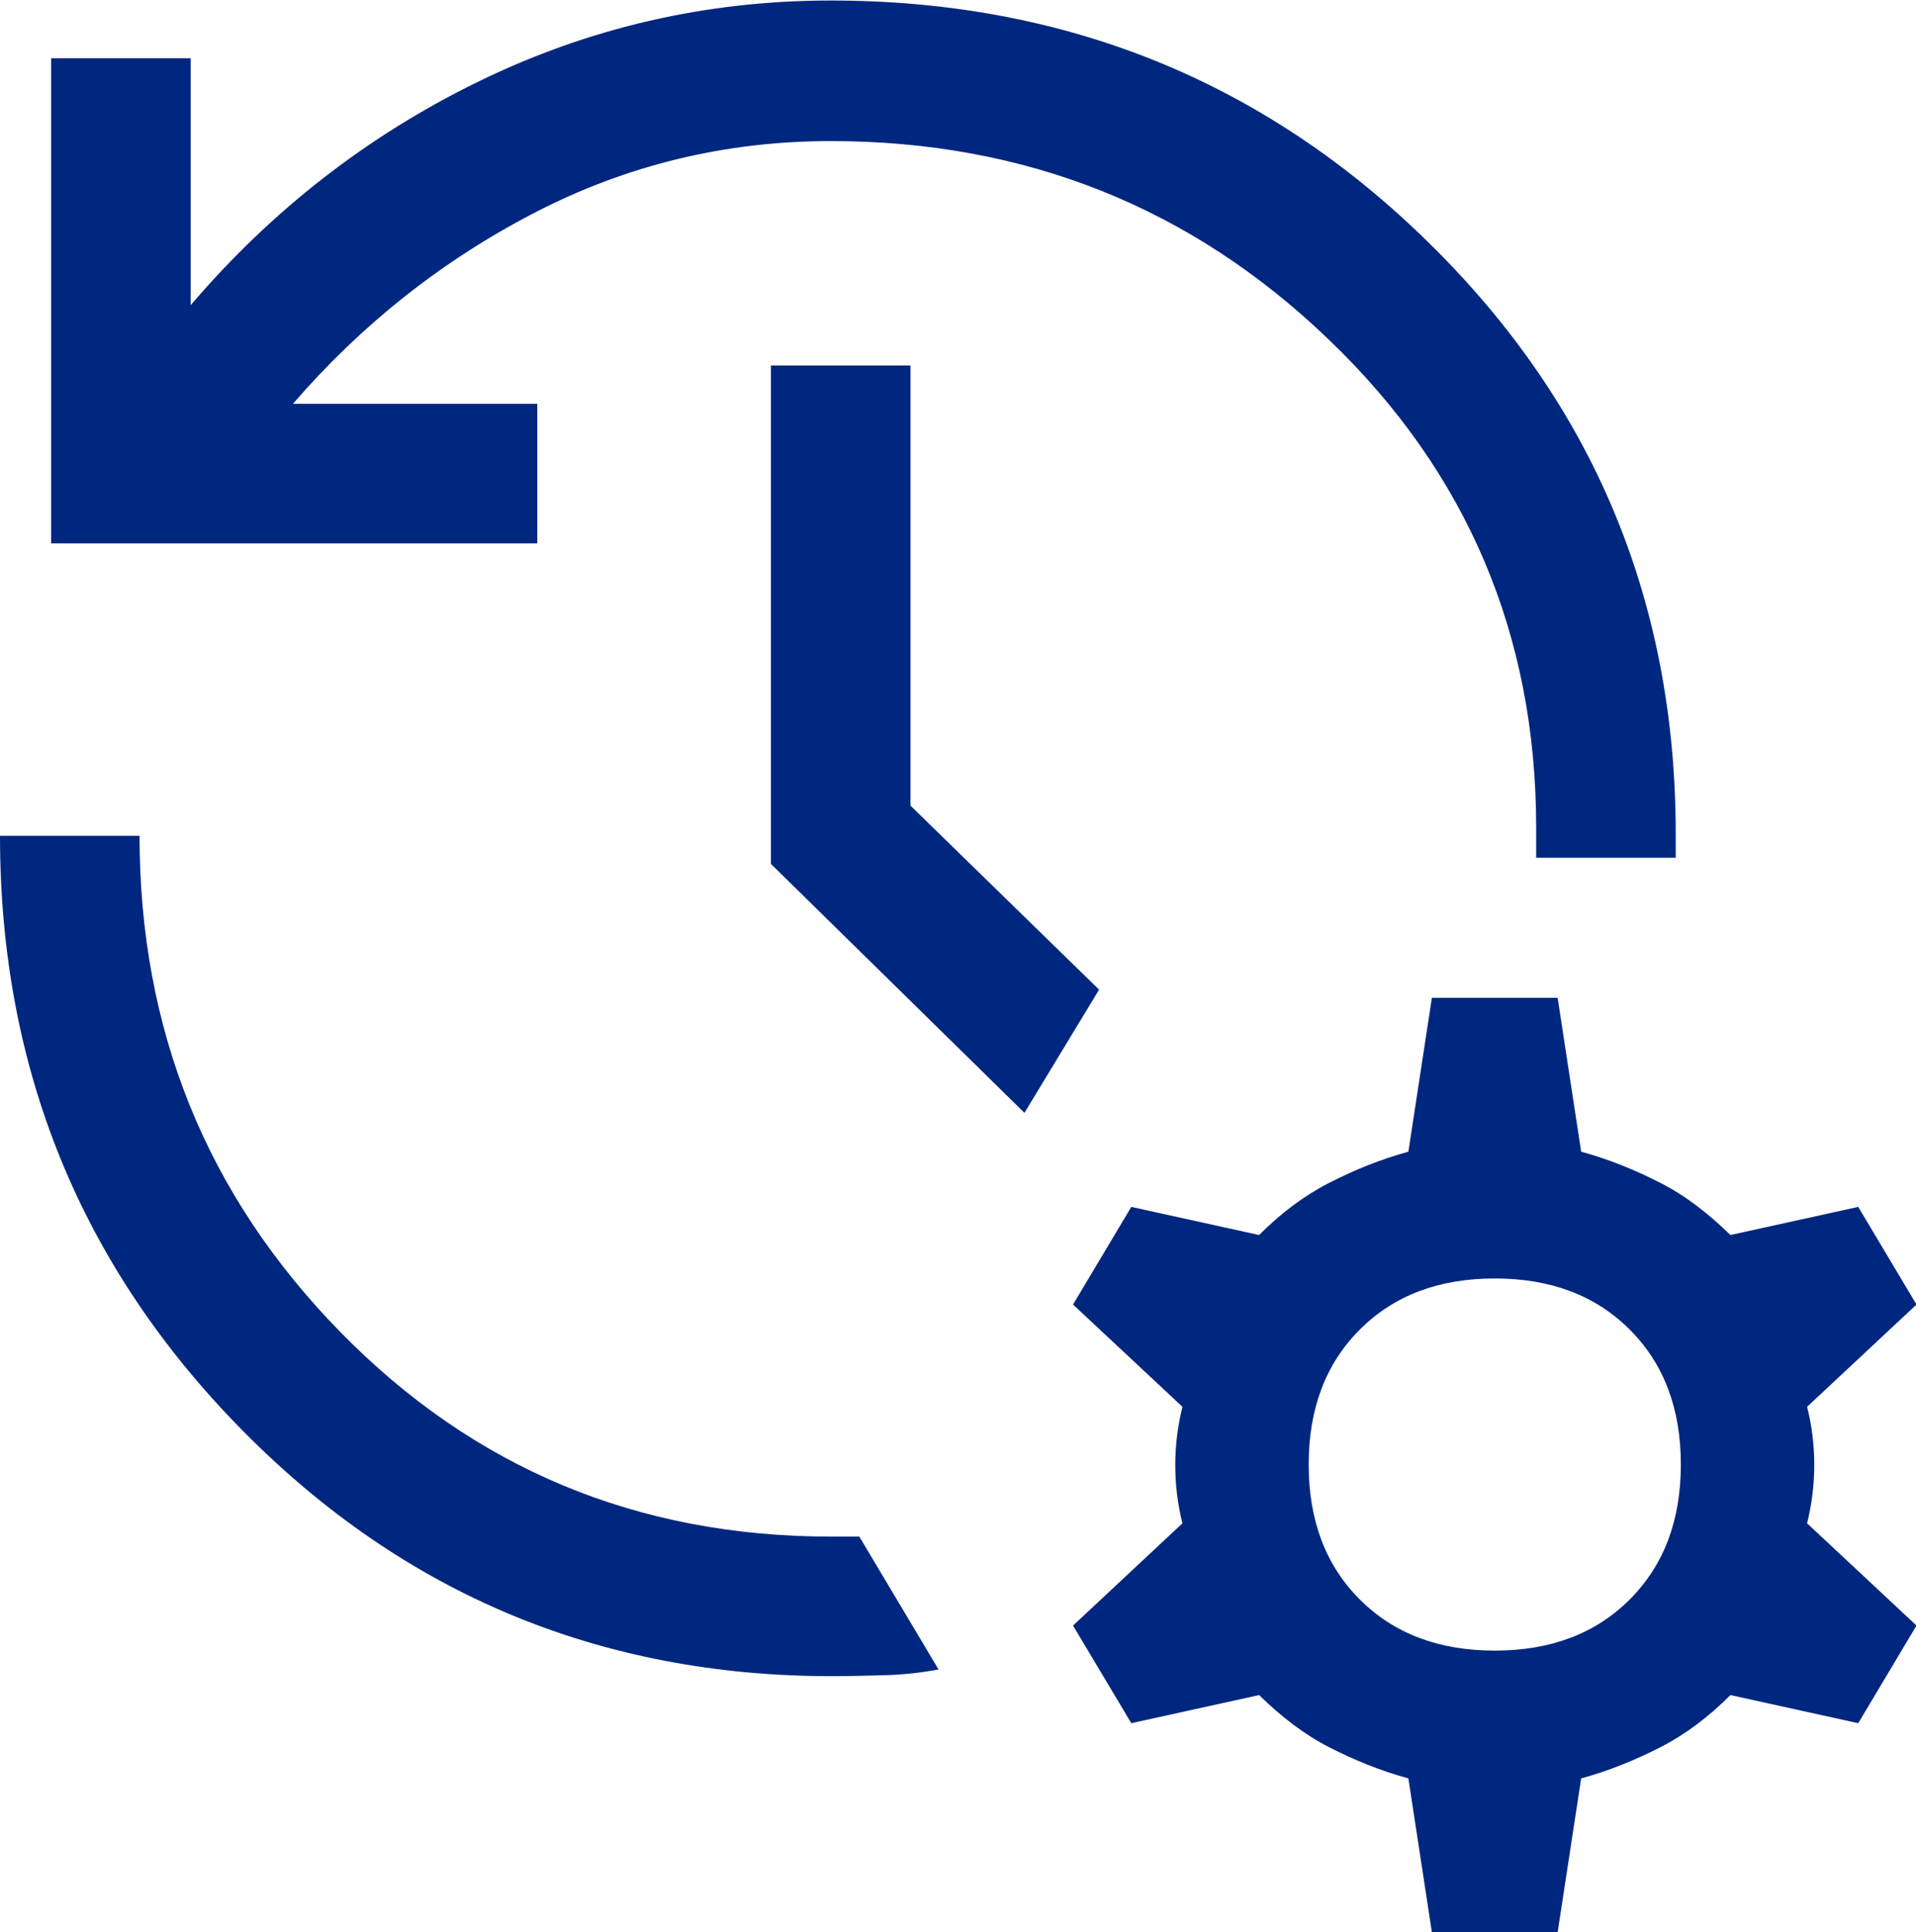 <?xml version="1.0" encoding="UTF-8"?><svg id="Arctic_Security" xmlns="http://www.w3.org/2000/svg" viewBox="0 0 37.48 37.8"><defs><style>.cls-1{fill:#00277f;}</style></defs><path class="cls-1" d="M1,10.61V1.14H3.73V5.97c1.58-1.85,3.45-3.31,5.62-4.37,2.17-1.06,4.47-1.59,6.9-1.59,4.58,0,8.49,1.58,11.7,4.74,3.22,3.16,4.83,7.01,4.83,11.57v.46h-2.73v-.59c0-3.76-1.35-6.95-4.05-9.54-2.7-2.6-5.95-3.89-9.75-3.89-2.06,0-4,.47-5.81,1.41-1.81,.94-3.38,2.19-4.71,3.73h4.78v2.73H1Zm-1,5.74H2.73c0,3.8,1.31,7.03,3.92,9.7,2.61,2.67,5.81,4.01,9.61,4.01h.55l1.55,2.6c-.33,.06-.68,.1-1.02,.11s-.71,.02-1.07,.02c-4.52,0-8.36-1.6-11.52-4.8C1.58,24.78,0,20.9,0,16.35Zm20.04,5.42l-4.96-4.87V7.15h2.73V15.76l3.69,3.6-1.46,2.41Zm7.97,16.03l-.46-3.01c-.55-.15-1.06-.36-1.55-.61s-.94-.6-1.37-1.02l-2.5,.55-1.14-1.91,2.14-2c-.09-.36-.14-.74-.14-1.14s.05-.77,.14-1.14l-2.14-2,1.14-1.91,2.5,.55c.43-.43,.88-.77,1.37-1.02s1-.46,1.55-.61l.46-3.01h2.46l.46,3.01c.55,.15,1.06,.36,1.55,.61s.94,.6,1.37,1.02l2.5-.55,1.14,1.91-2.14,2c.09,.36,.14,.74,.14,1.14,0,.39-.05,.77-.14,1.14l2.14,2-1.14,1.91-2.5-.55c-.43,.43-.88,.77-1.37,1.02s-1,.46-1.55,.61l-.46,3.01h-2.46Zm1.23-5.51c1.09,0,1.97-.33,2.64-1,.67-.67,1-1.55,1-2.64s-.33-1.97-1-2.64c-.67-.67-1.55-1-2.64-1s-1.97,.33-2.64,1c-.67,.67-1,1.55-1,2.64s.33,1.97,1,2.64c.67,.67,1.55,1,2.64,1Z"/></svg>